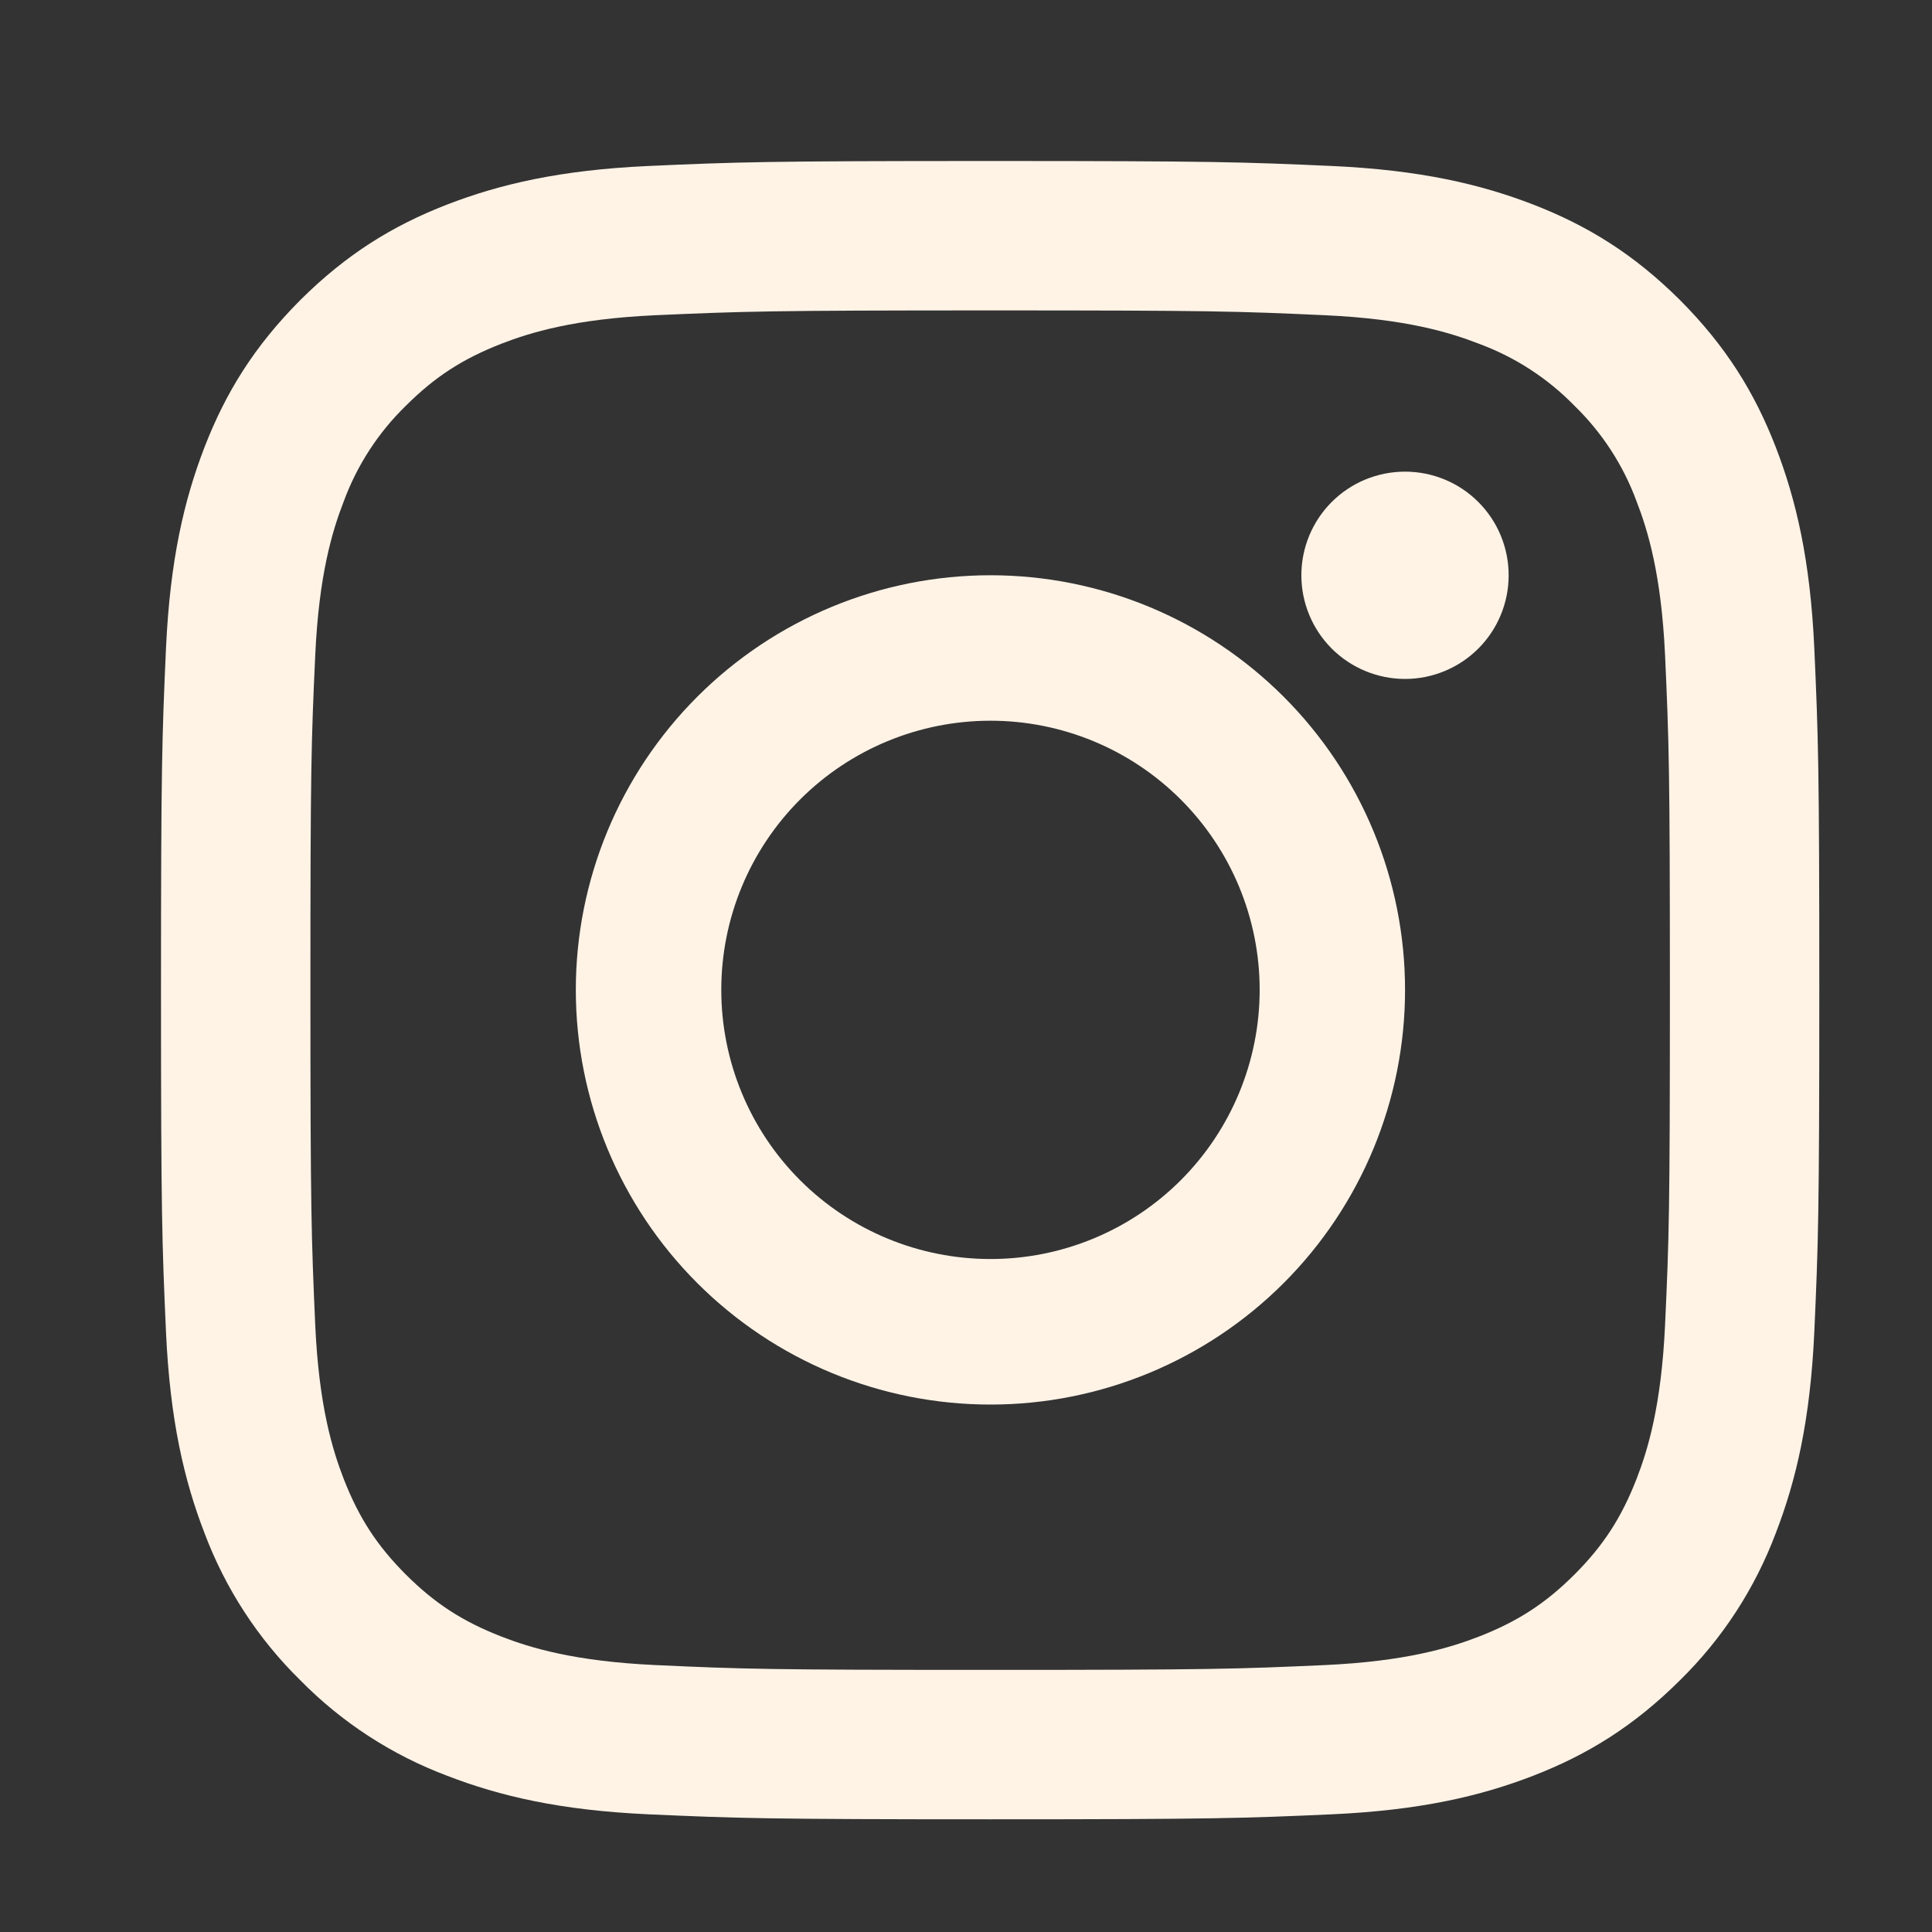 <svg width="24" height="24" viewBox="0 0 24 24" fill="none" xmlns="http://www.w3.org/2000/svg">
<rect x="0" y="0" width="24" height="24" fill="#333333" stroke="none"/>
<path d="M12.3 2C15.098 2 15.447 2.013 16.546 2.062C17.642 2.112 18.391 2.288 19.046 2.541C19.724 2.804 20.297 3.158 20.871 3.729C21.442 4.303 21.796 4.876 22.059 5.554C22.312 6.209 22.488 6.957 22.538 8.054C22.587 9.152 22.6 9.504 22.6 12.3C22.6 15.098 22.587 15.447 22.538 16.546C22.488 17.642 22.312 18.391 22.059 19.046C21.8 19.734 21.395 20.357 20.871 20.871C20.297 21.442 19.724 21.796 19.046 22.059C18.391 22.312 17.642 22.488 16.546 22.538C15.447 22.587 15.096 22.6 12.3 22.6C9.502 22.6 9.152 22.587 8.054 22.538C6.957 22.488 6.209 22.312 5.554 22.059C4.866 21.8 4.243 21.395 3.729 20.871C3.205 20.357 2.8 19.734 2.541 19.046C2.288 18.391 2.112 17.642 2.062 16.546C2.013 15.447 2 15.096 2 12.3C2 9.502 2.013 9.152 2.062 8.054C2.112 6.957 2.288 6.209 2.541 5.554C2.804 4.876 3.158 4.303 3.729 3.729C4.303 3.158 4.876 2.804 5.554 2.541C6.209 2.288 6.957 2.112 8.054 2.062C9.152 2.013 9.504 2 12.3 2ZM12.3 3.856C9.55 3.856 9.225 3.868 8.137 3.916C7.134 3.962 6.589 4.13 6.225 4.271C5.745 4.459 5.402 4.681 5.041 5.041C4.699 5.374 4.436 5.779 4.271 6.226C4.13 6.589 3.962 7.134 3.916 8.139C3.866 9.224 3.856 9.55 3.856 12.3C3.856 15.05 3.868 15.375 3.916 16.462C3.962 17.466 4.13 18.011 4.271 18.375C4.459 18.855 4.681 19.198 5.041 19.559C5.402 19.919 5.745 20.141 6.226 20.329C6.589 20.47 7.134 20.637 8.139 20.684C9.224 20.734 9.55 20.744 12.3 20.744C15.05 20.744 15.375 20.733 16.462 20.684C17.466 20.637 18.011 20.47 18.375 20.329C18.855 20.141 19.198 19.919 19.559 19.559C19.919 19.198 20.141 18.855 20.329 18.374C20.47 18.011 20.637 17.466 20.684 16.461C20.734 15.375 20.744 15.049 20.744 12.3C20.744 9.55 20.733 9.225 20.684 8.137C20.637 7.134 20.47 6.589 20.329 6.225C20.164 5.778 19.901 5.373 19.559 5.041C19.226 4.699 18.821 4.436 18.374 4.271C18.011 4.13 17.466 3.962 16.461 3.916C15.375 3.866 15.049 3.856 12.3 3.856ZM12.304 15.64C13.191 15.64 14.041 15.288 14.668 14.661C15.295 14.034 15.648 13.183 15.648 12.296C15.648 11.409 15.295 10.559 14.668 9.932C14.041 9.305 13.191 8.953 12.304 8.953C11.417 8.953 10.566 9.305 9.939 9.932C9.312 10.559 8.96 11.409 8.96 12.296C8.96 13.183 9.312 14.034 9.939 14.661C10.566 15.288 11.417 15.64 12.304 15.64ZM12.304 7.146C13.67 7.146 14.98 7.689 15.946 8.655C16.912 9.621 17.454 10.931 17.454 12.297C17.454 13.663 16.912 14.973 15.946 15.939C14.98 16.905 13.67 17.448 12.304 17.448C10.938 17.448 9.628 16.905 8.662 15.939C7.696 14.973 7.153 13.663 7.153 12.297C7.153 10.931 7.696 9.621 8.662 8.655C9.628 7.689 10.938 7.146 12.304 7.146ZM18.741 7.146C18.741 7.488 18.606 7.815 18.364 8.057C18.123 8.298 17.795 8.434 17.454 8.434C17.112 8.434 16.785 8.298 16.543 8.057C16.302 7.815 16.166 7.488 16.166 7.146C16.166 6.805 16.302 6.477 16.543 6.236C16.785 5.994 17.112 5.859 17.454 5.859C17.795 5.859 18.123 5.994 18.364 6.236C18.606 6.477 18.741 6.805 18.741 7.146Z" fill="#FFF3E6"/>
</svg>
